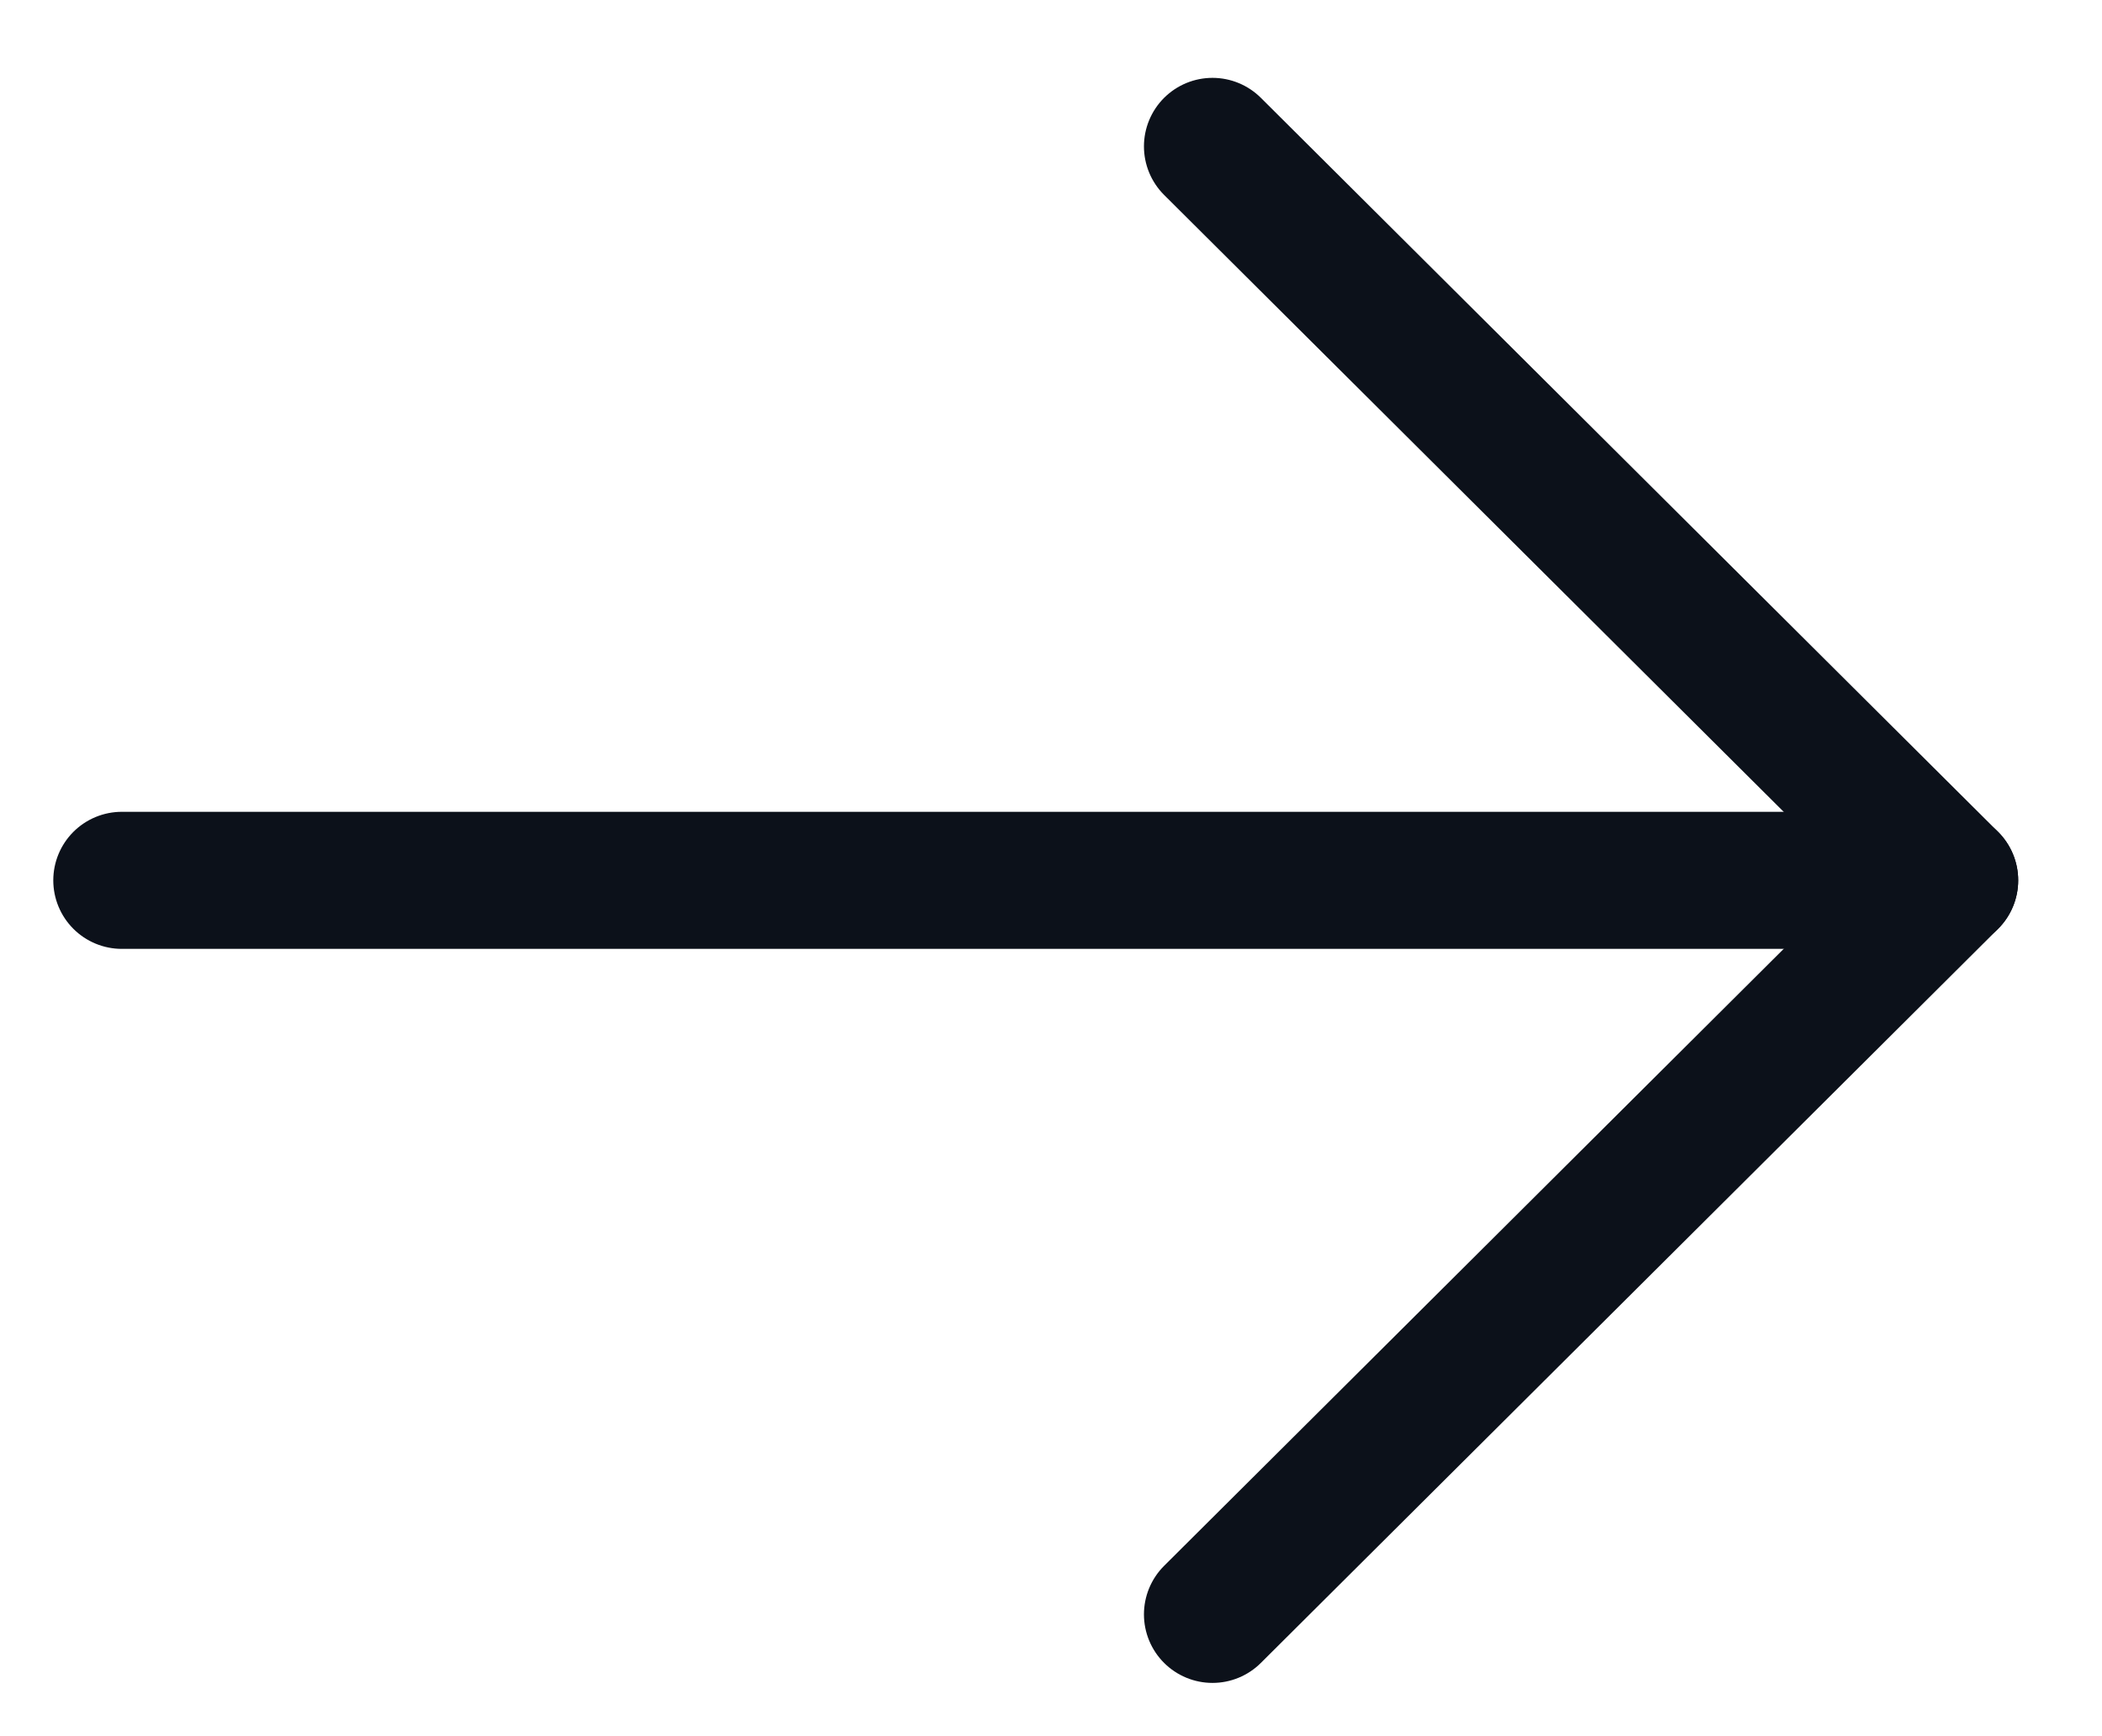 <svg width="23" height="19" viewBox="0 0 23 19" fill="none" xmlns="http://www.w3.org/2000/svg">
<path d="M21.333 9.634L1.333 9.634" stroke="#0C111A" stroke-width="1.5" stroke-linecap="round" stroke-linejoin="round"/>
<path d="M13.267 1.602L21.333 9.634L13.267 17.667" stroke="#0C111A" stroke-width="1.5" stroke-linecap="round" stroke-linejoin="round"/>
</svg>
